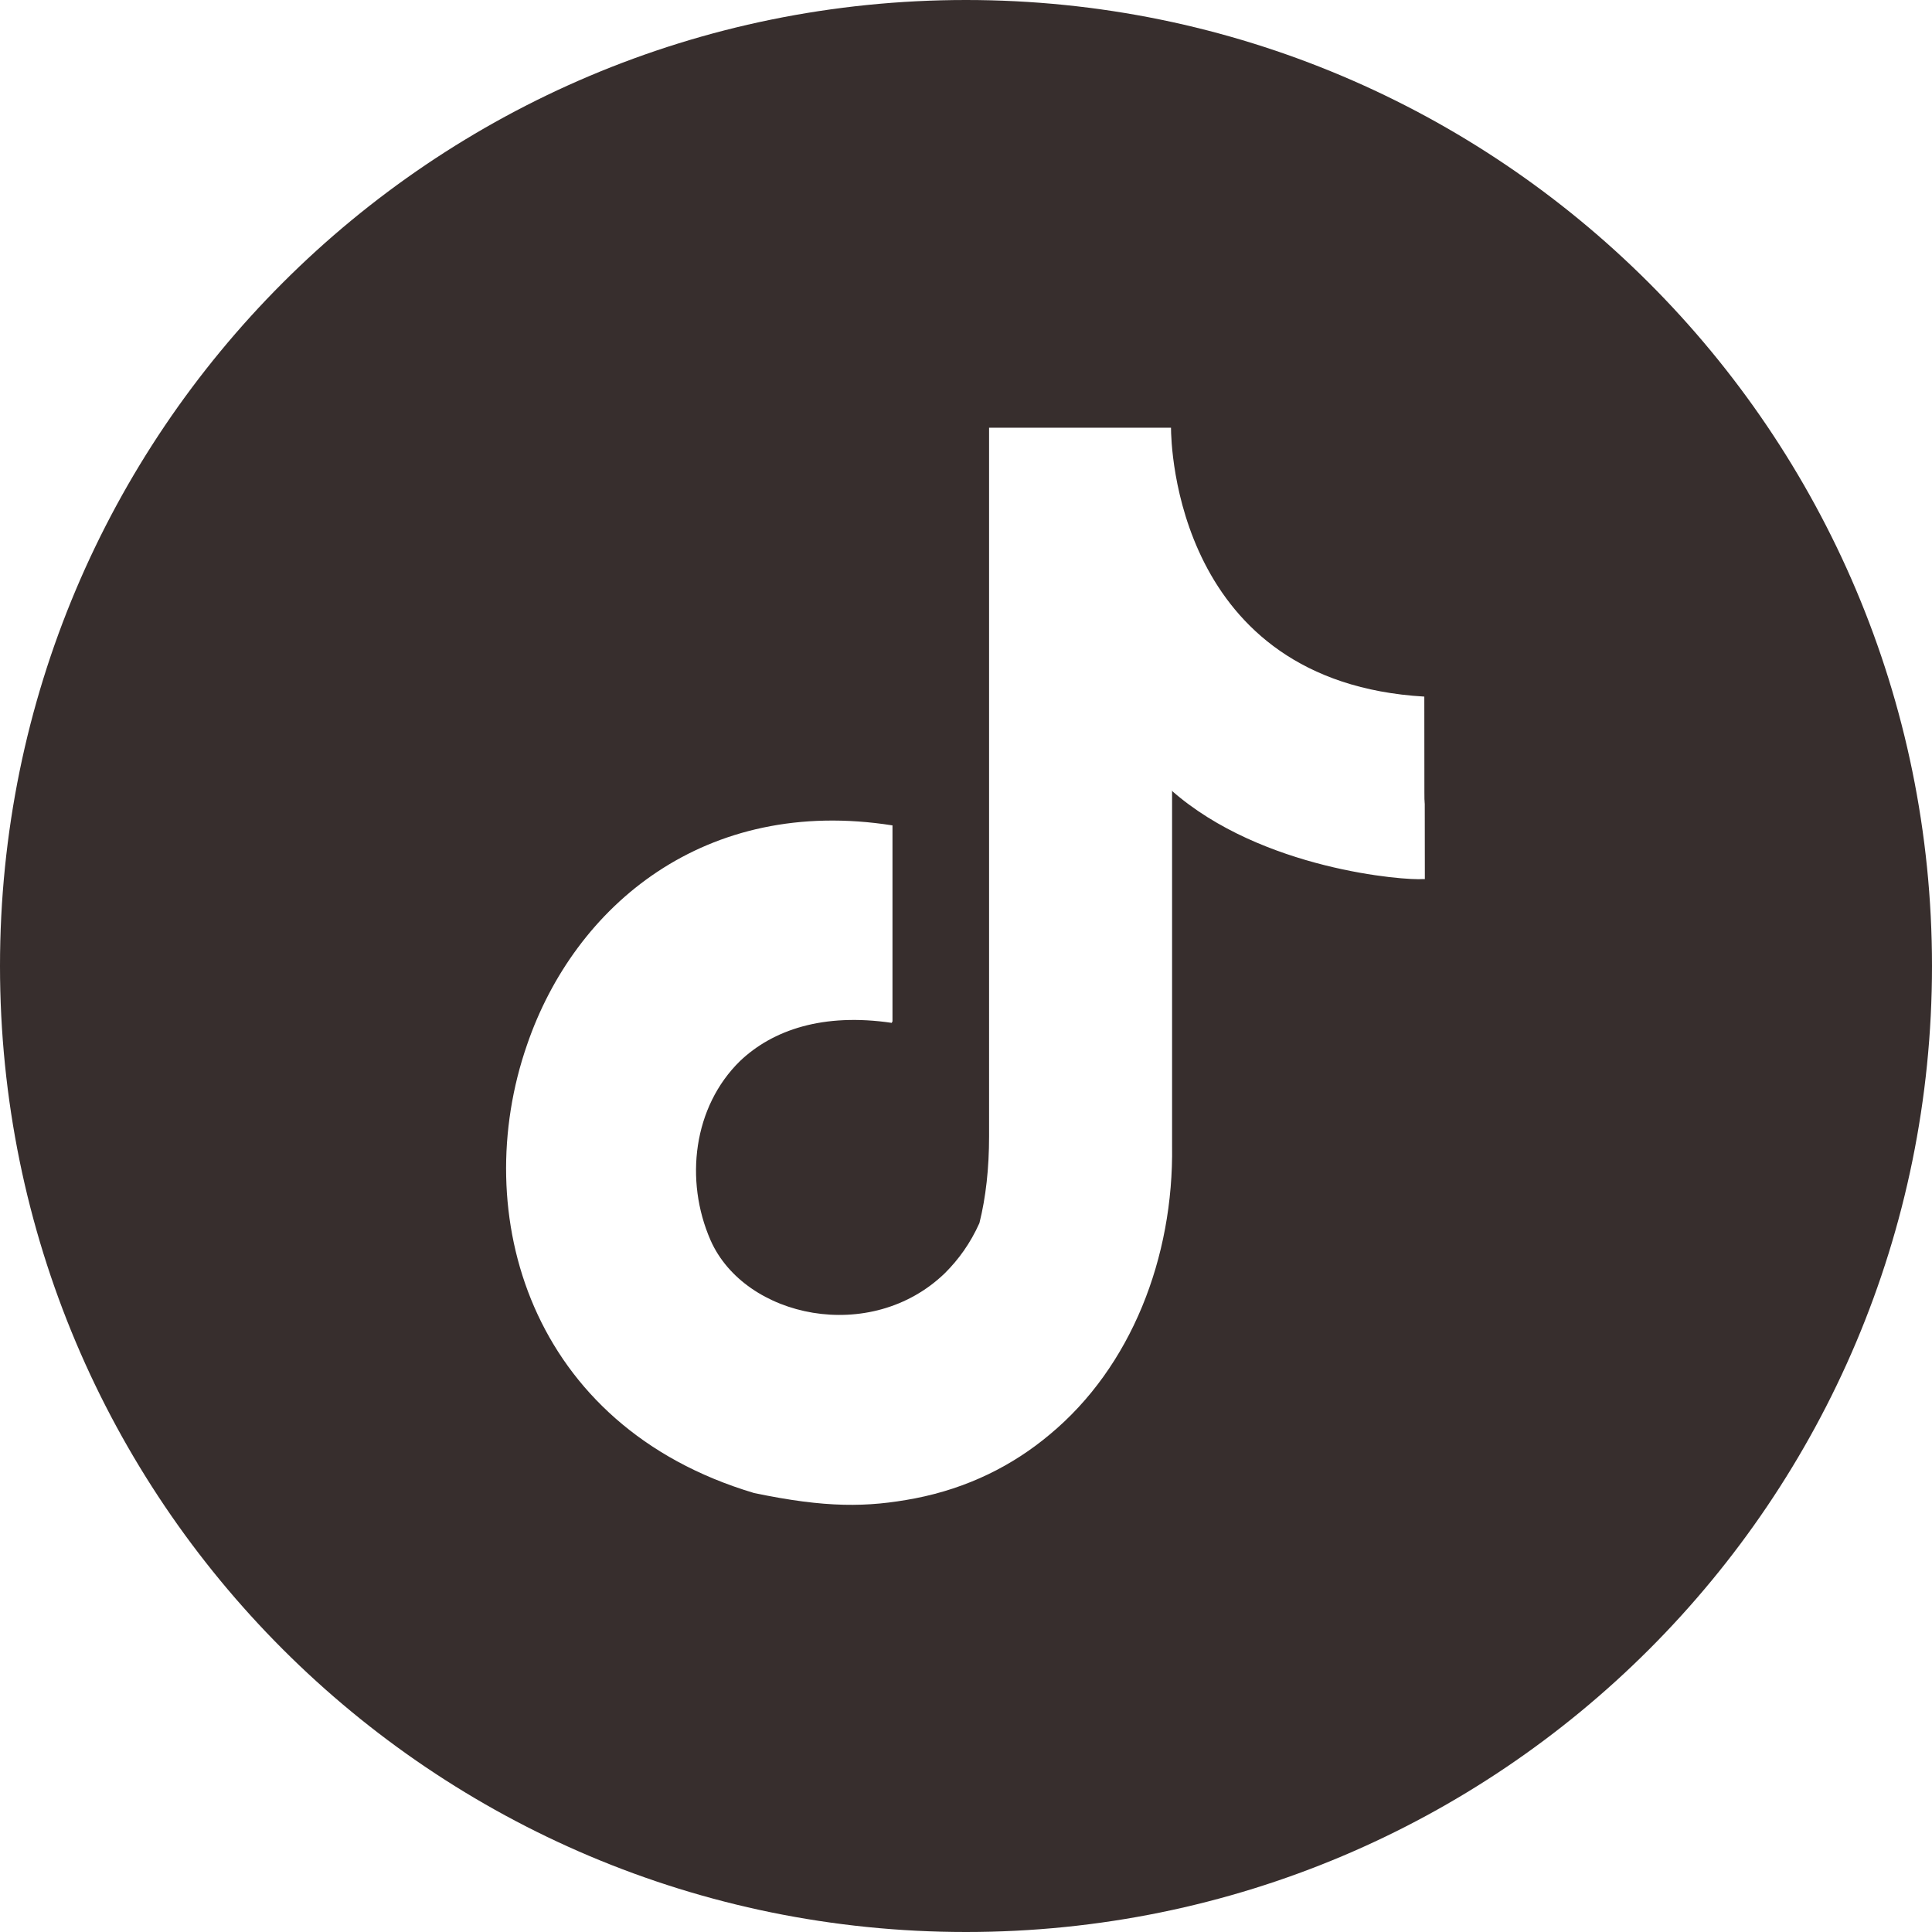 <svg width="36" height="36" viewBox="0 0 36 36" fill="none" xmlns="http://www.w3.org/2000/svg"><path d="m18,0C8.05,0,0,8.05,0,18s8.05,18,18,18,18-8.05,18-18S27.93,0,18,0Zm3.84,14.73v6.62c.03,2.08-.76,4.12-2.28,5.38-.69.58-1.53,1-2.51,1.19-.89.17-1.66.18-3-.1-4.19-1.25-5.32-5.21-4.23-8.35.89-2.6,3.32-4.64,6.81-4.09v3.66s0,0-.01,0v.02c-1.28-.19-2.22.13-2.83.71-.87.85-1.04,2.22-.55,3.34.64,1.45,2.99,1.95,4.37.61.25-.25.47-.55.64-.93.12-.48.18-1.02.18-1.62V7.97h3.39c0,.31.09,4.74,4.72,5.01,0,4.11.01,0,.01,3.4,0,0-.02,0-.03,0-.33.03-3.01-.17-4.69-1.65Z" style="fill:#372e2d;"></path></svg>